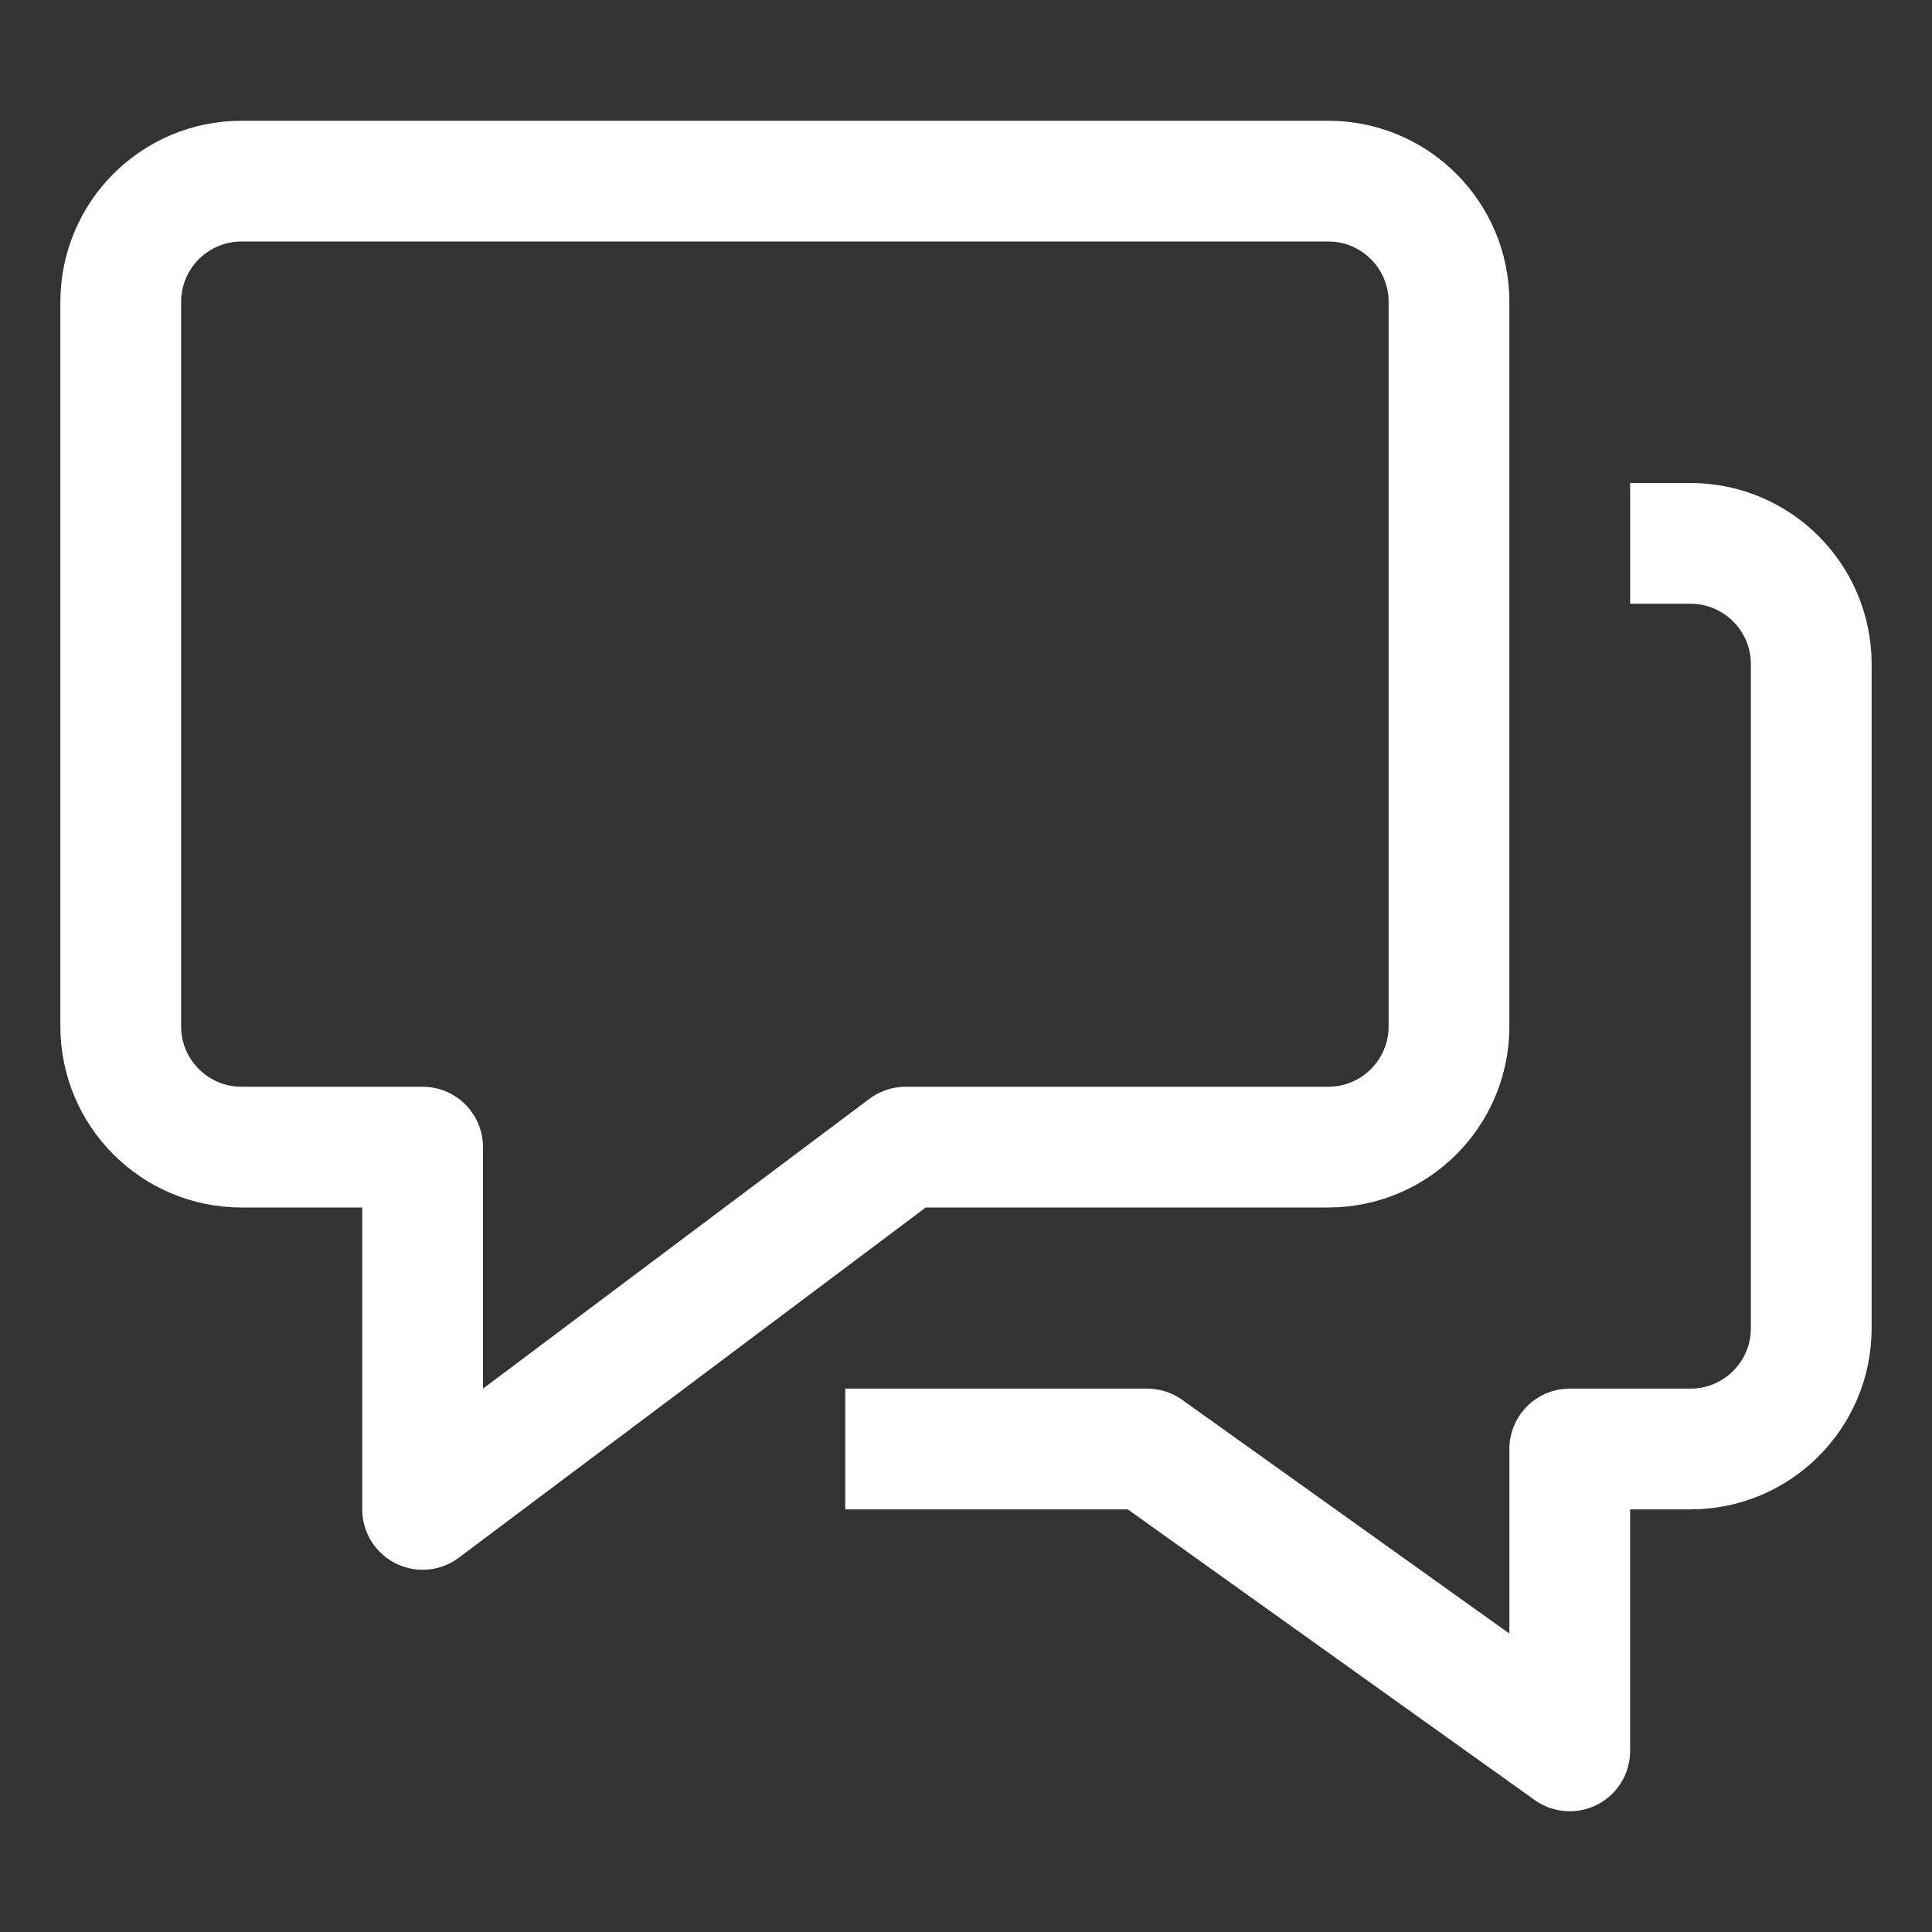 <svg width="20" height="20" fill="none" xmlns="http://www.w3.org/2000/svg"><rect width="100%" height="100%" fill="#333333" stroke="none"/><path d="M17.5 5.625c.69 0 1.25.56 1.25 1.25v6.875c0 .69-.56 1.25-1.25 1.25h-1.25v3.125L11.875 15h-2.5" stroke="#fff" stroke-width="1.25" stroke-miterlimit="10" stroke-linecap="square" stroke-linejoin="round"/><path d="M13.75 1.875H2.5c-.69 0-1.25.56-1.25 1.25v7.5c0 .69.56 1.25 1.25 1.25h1.875v3.75l5-3.75h4.375c.69 0 1.25-.56 1.25-1.25v-7.5c0-.69-.56-1.25-1.25-1.25Z" stroke="#fff" stroke-width="1.25" stroke-miterlimit="10" stroke-linecap="square" stroke-linejoin="round"/></svg>
